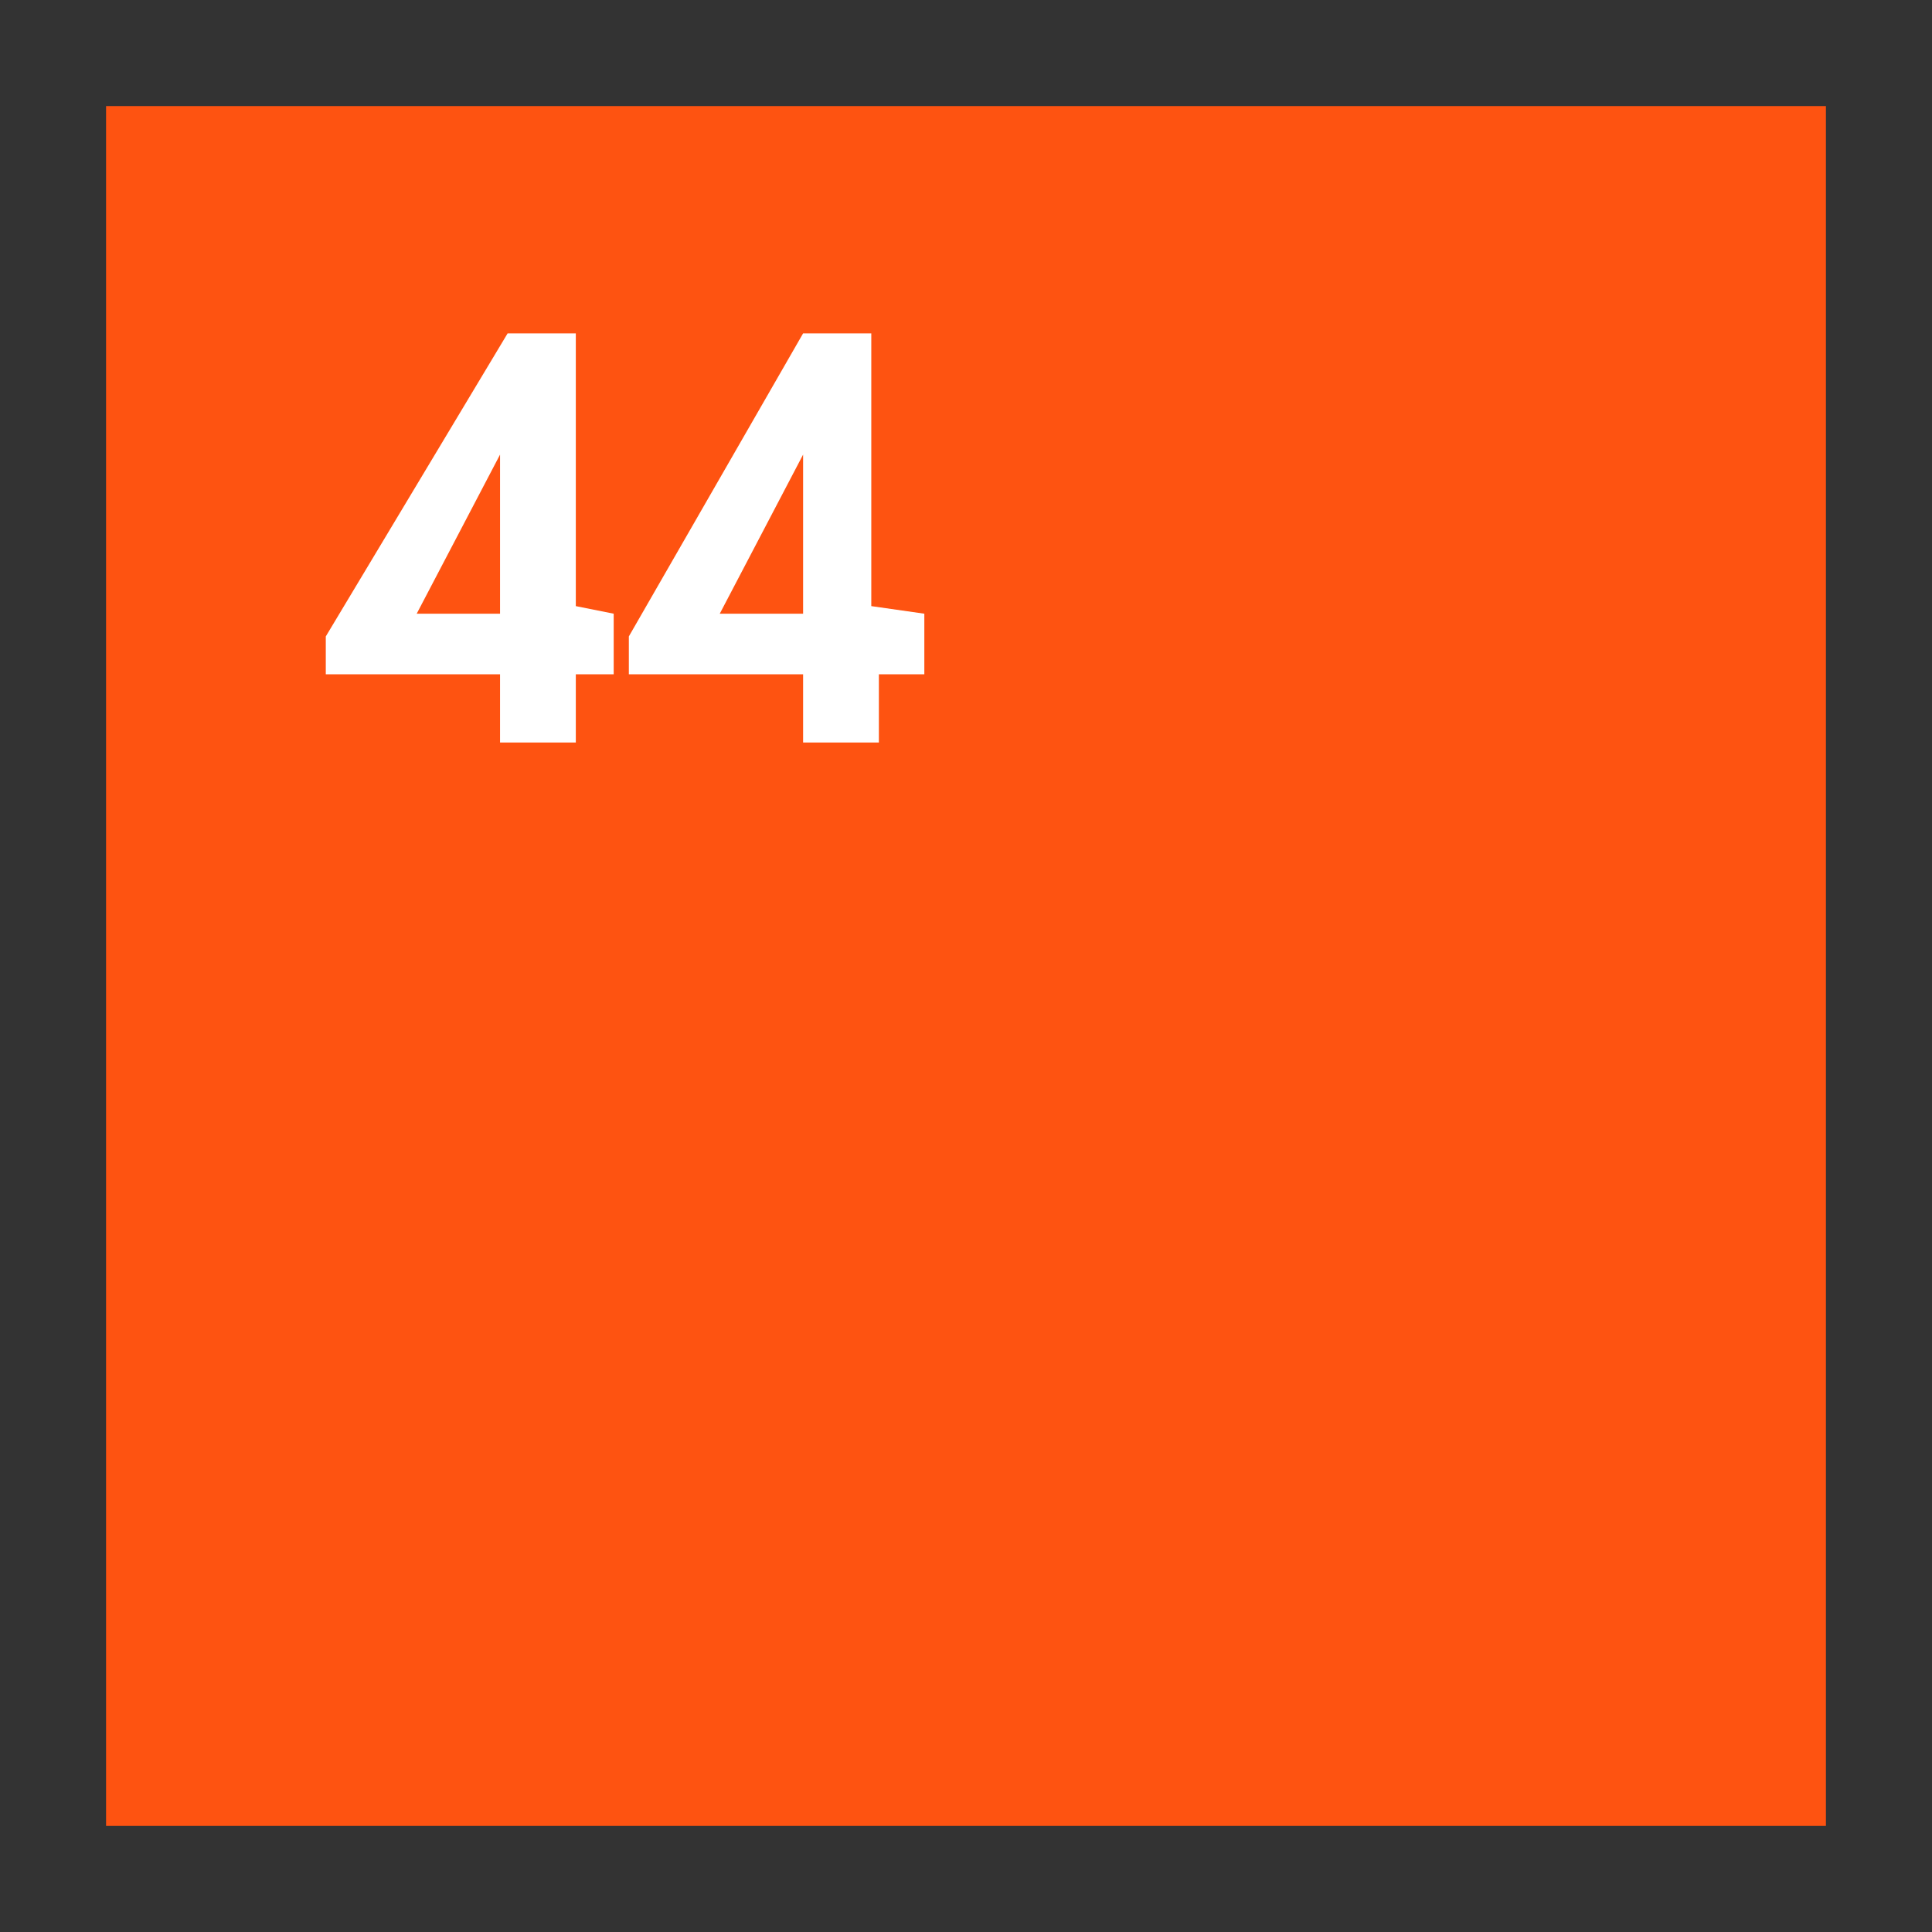 <?xml version="1.0" encoding="utf-8"?>
<!-- Generator: Adobe Illustrator 25.4.1, SVG Export Plug-In . SVG Version: 6.00 Build 0)  -->
<svg version="1.1" id="Layer_1" xmlns="http://www.w3.org/2000/svg" xmlns:xlink="http://www.w3.org/1999/xlink" x="0px" y="0px"
	 viewBox="0 0 25.5 25.5" style="enable-background:new 0 0 25.5 25.5;" xml:space="preserve">
<rect x="0" y="0" width="25.5" height="25.5" fill="#333333" stroke="none"/>
<style type="text/css">
	.st0{fill:#FE5311;}
	.st1{fill:#FFFFFF;}
</style>
<rect x="1.4" y="1.4" class="st0" width="22.7" height="22.7"/>
<g>
	<path class="st1" d="M8.1,8.1v0.8H7.6v0.9h-1V8.9H4.3V8.4l2.4-4h0.9v3.6L8.1,8.1L8.1,8.1z M6.6,6L6.6,6L5.5,8.1h1.1L6.6,6L6.6,6z"
		/>
	<path class="st1" d="M12.2,8.1v0.8h-0.6v0.9h-1V8.9H8.3V8.4l2.3-4h0.9v3.6L12.2,8.1L12.2,8.1z M10.6,6L10.6,6L9.5,8.1h1.1
		C10.6,8.1,10.6,6,10.6,6z"/>
</g>
</svg>
